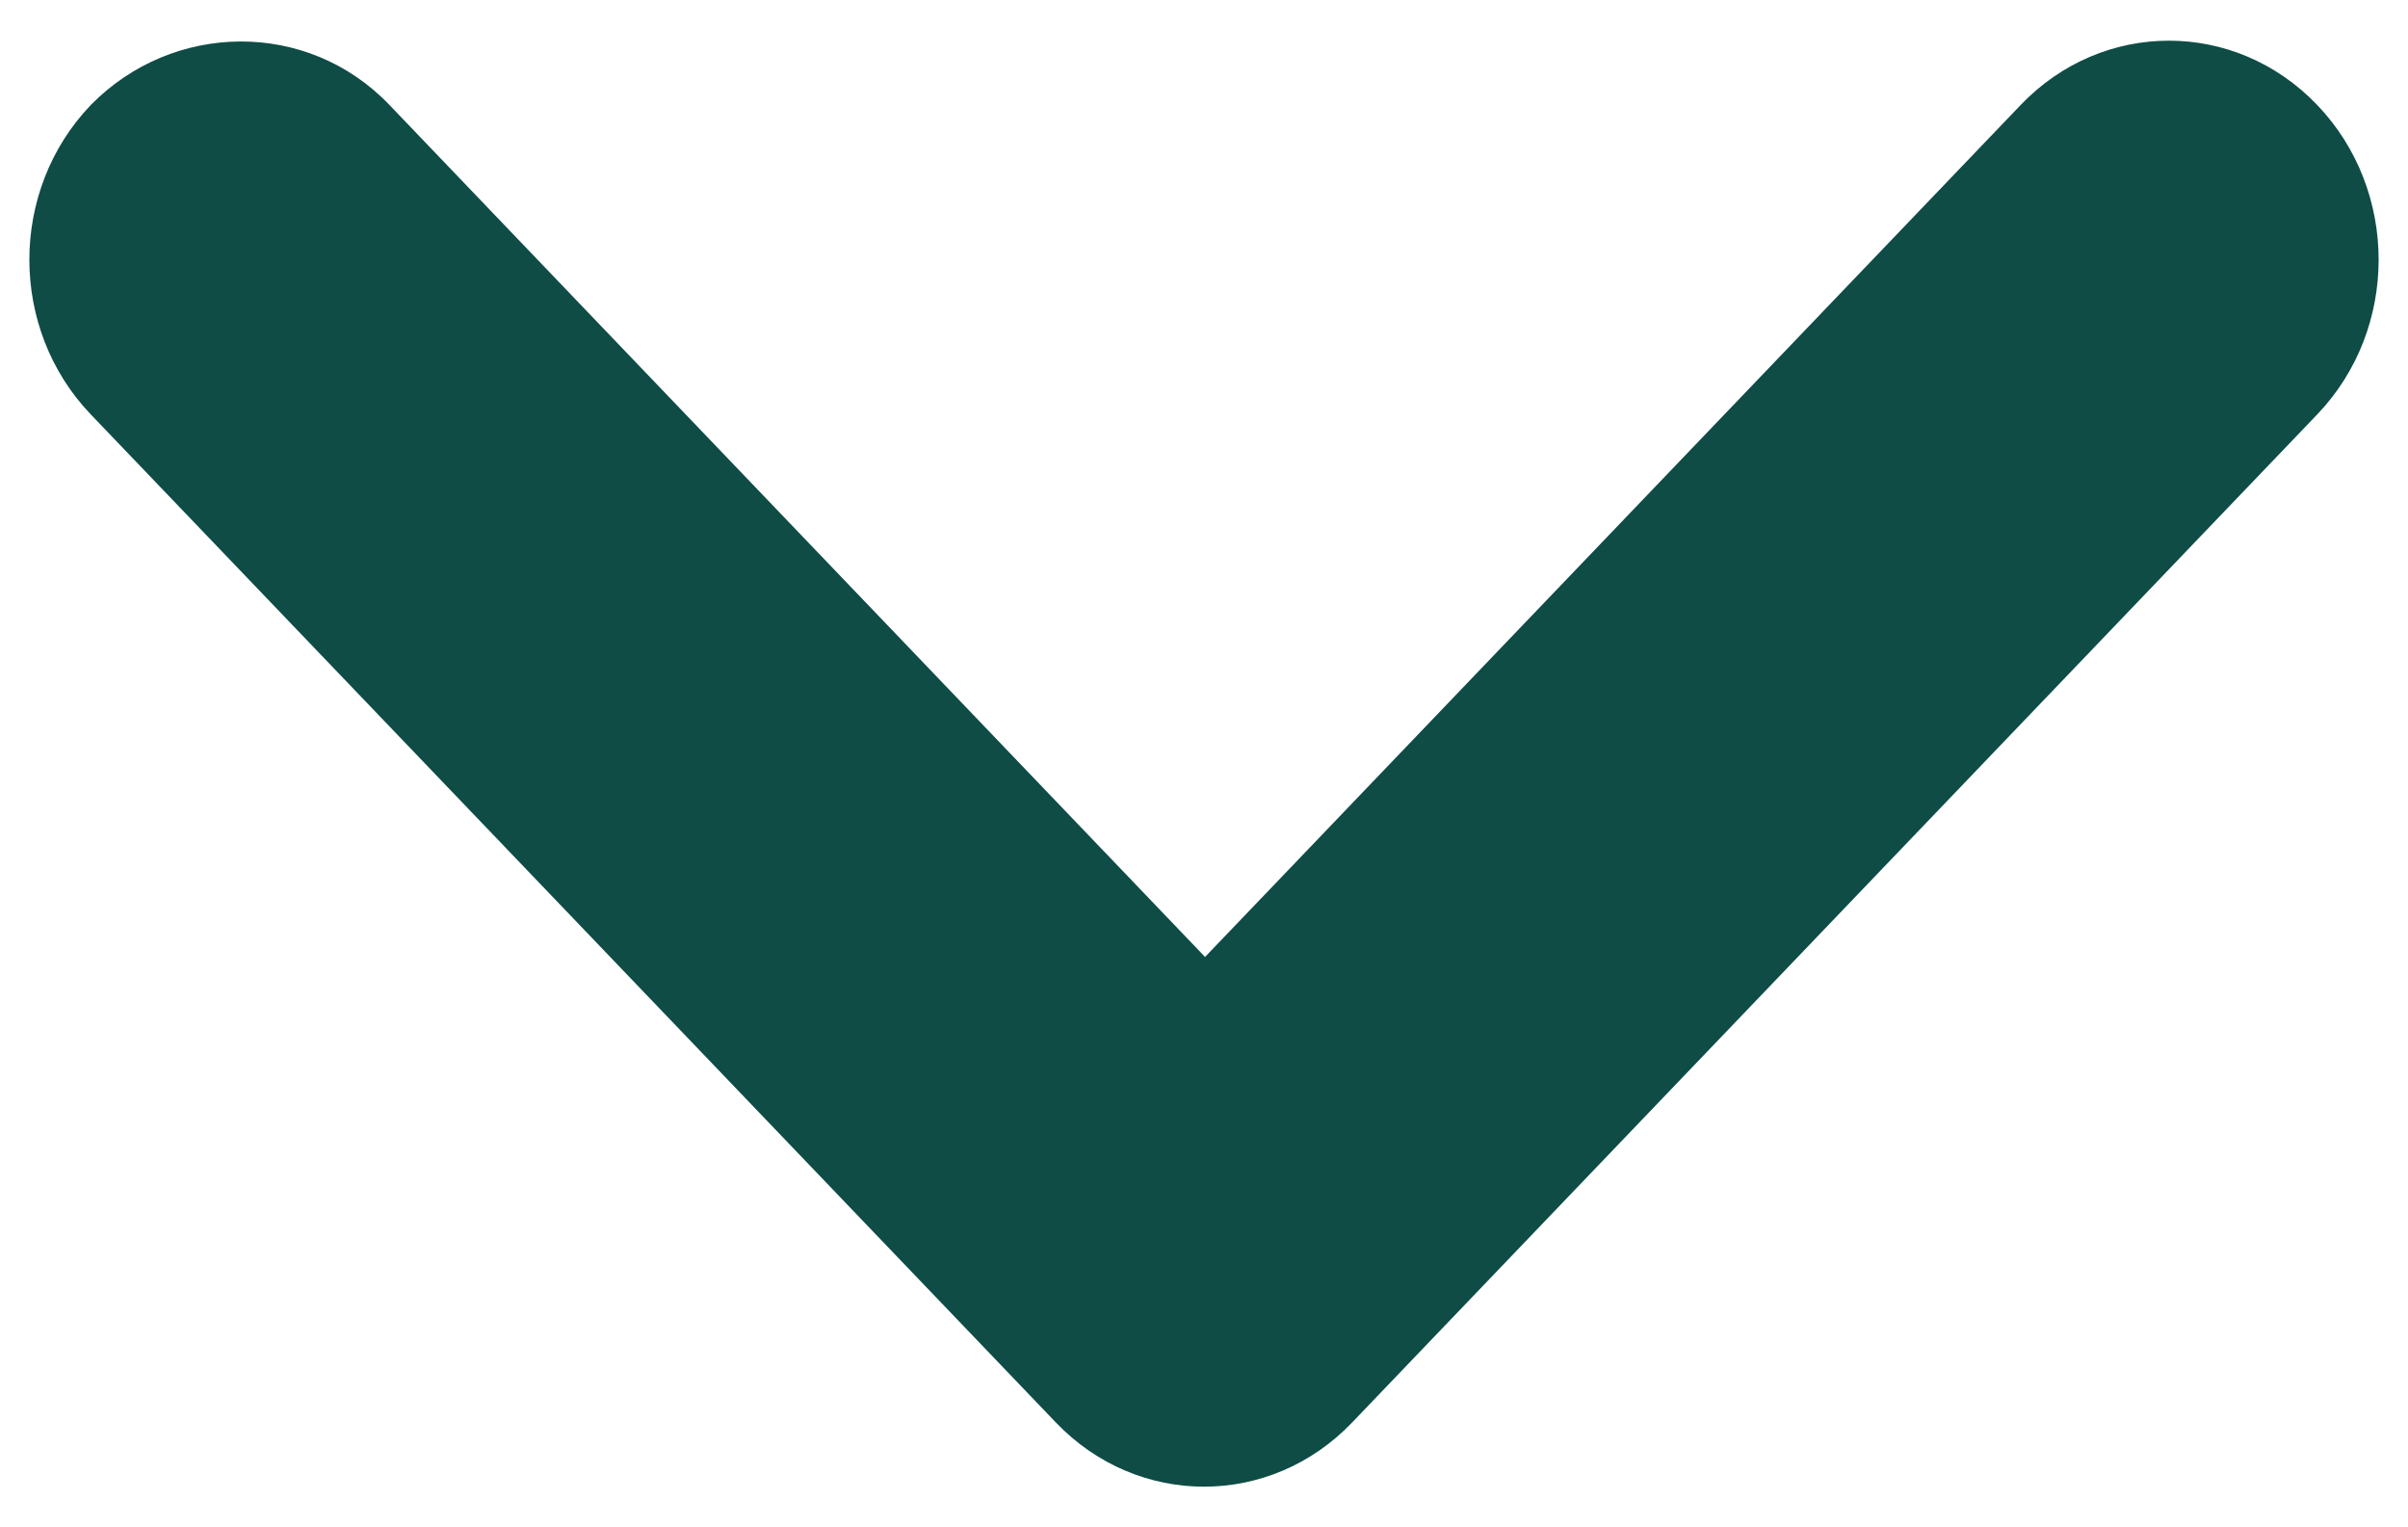 <svg width="41" height="26" viewBox="0 0 41 26" fill="none" xmlns="http://www.w3.org/2000/svg">
<path d="M6.63 1.786L20.518 16.29L34.406 1.786C35.802 0.328 38.057 0.328 39.453 1.786C40.849 3.244 40.849 5.599 39.453 7.056L23.023 24.214C21.628 25.672 19.372 25.672 17.977 24.214L1.547 7.056C0.151 5.599 0.151 3.244 1.547 1.786C2.943 0.365 5.234 0.328 6.63 1.786Z" fill="#0E4C45"/>
</svg>
